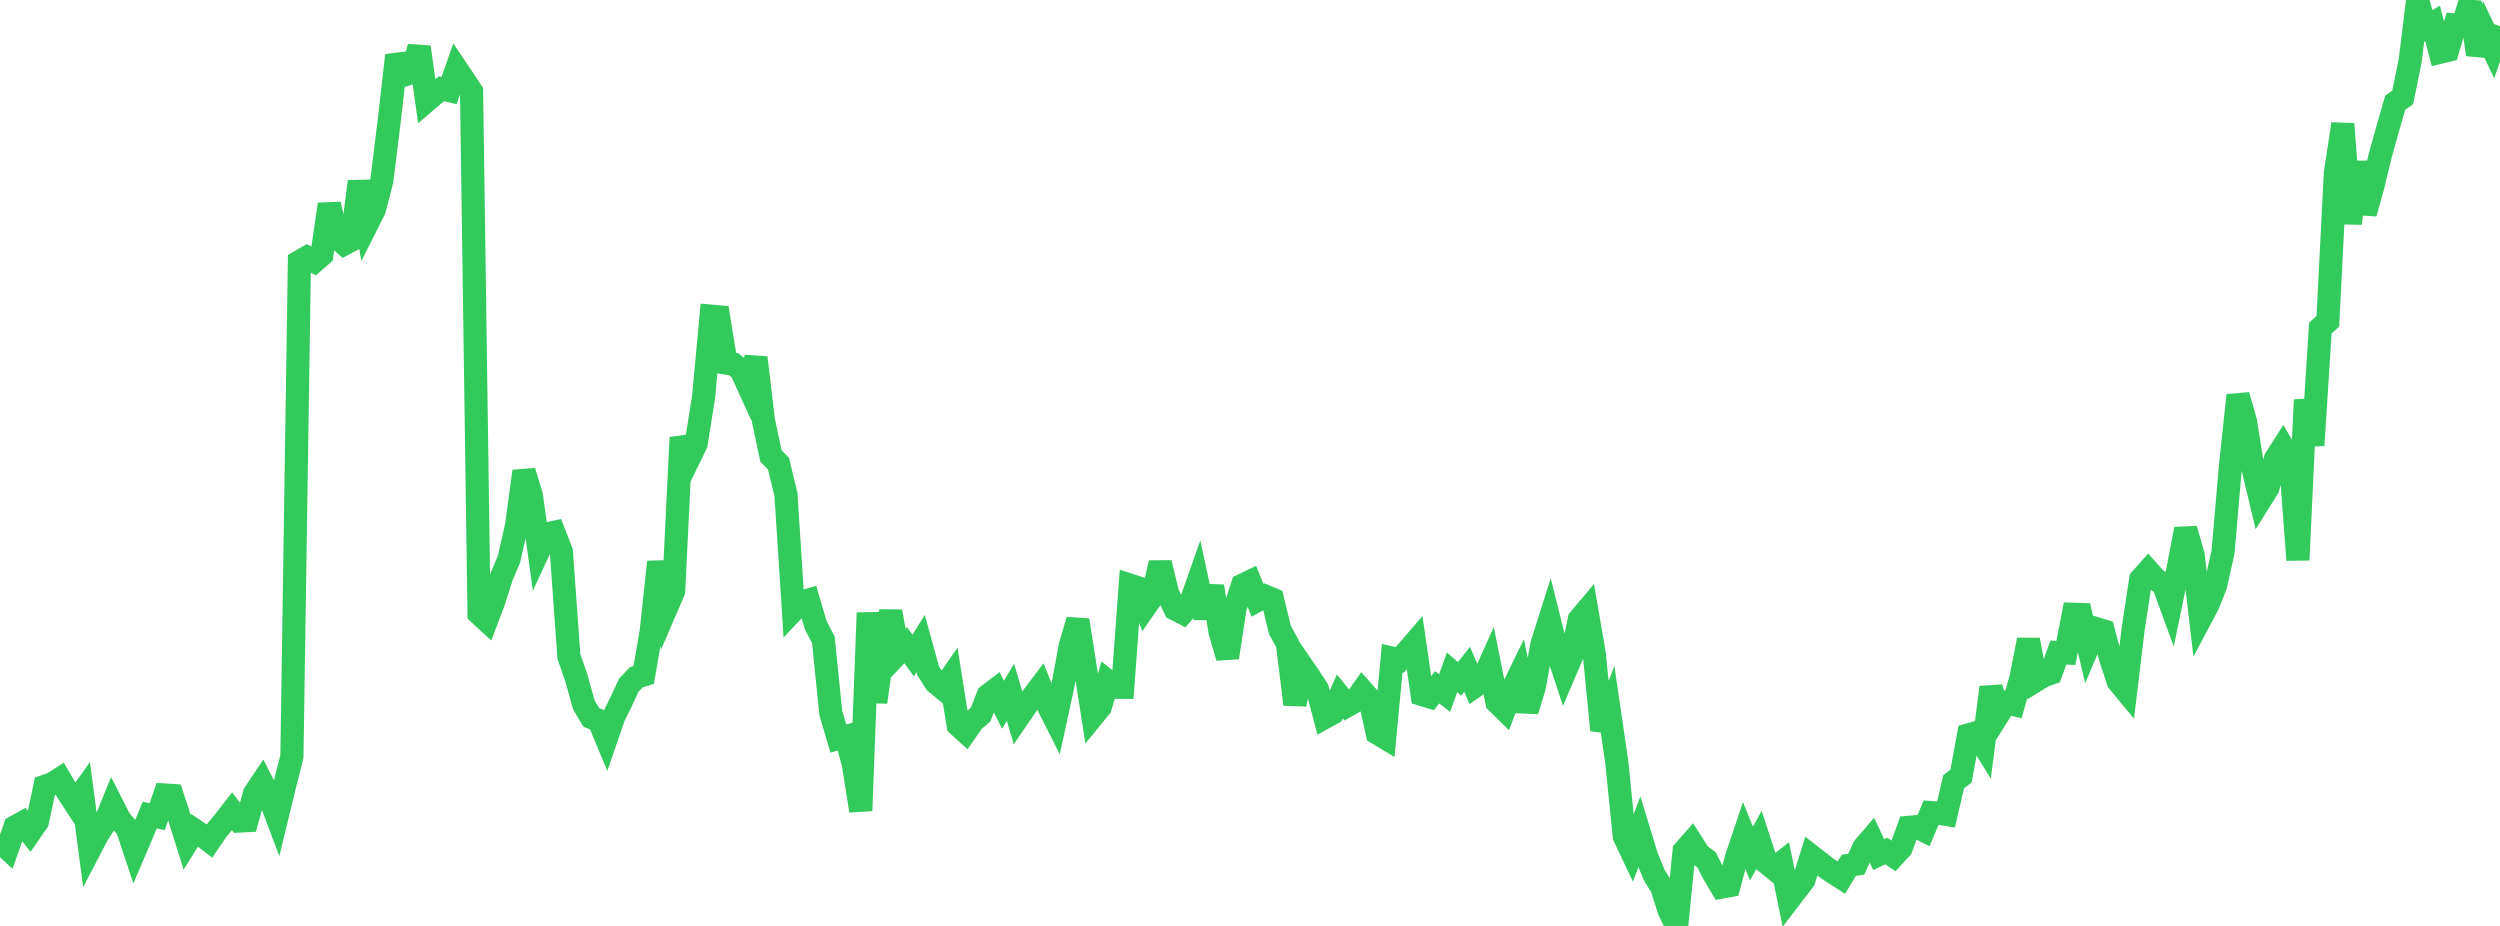 <?xml version="1.0" standalone="no"?>
<!DOCTYPE svg PUBLIC "-//W3C//DTD SVG 1.1//EN" "http://www.w3.org/Graphics/SVG/1.1/DTD/svg11.dtd">

<svg width="135" height="50" viewBox="0 0 135 50" preserveAspectRatio="none" 
  xmlns="http://www.w3.org/2000/svg"
  xmlns:xlink="http://www.w3.org/1999/xlink">


<polyline points="0.0, 45.431 0.404, 45.809 0.808, 44.651 1.213, 44.428 1.617, 44.946 2.021, 44.36 2.425, 42.459 2.829, 42.318 3.234, 42.061 3.638, 42.757 4.042, 43.375 4.446, 42.807 4.85, 45.864 5.254, 45.088 5.659, 44.458 6.063, 43.463 6.467, 44.259 6.871, 44.73 7.275, 45.945 7.68, 44.998 8.084, 44.013 8.488, 44.101 8.892, 42.931 9.296, 42.956 9.701, 44.19 10.105, 45.479 10.509, 44.832 10.913, 45.102 11.317, 45.415 11.722, 44.822 12.126, 44.331 12.53, 43.809 12.934, 44.336 13.338, 44.315 13.743, 42.849 14.147, 42.247 14.551, 43.043 14.955, 44.116 15.359, 42.459 15.763, 40.848 16.168, 14.13 16.572, 13.896 16.976, 14.114 17.38, 13.763 17.784, 11.03 18.189, 12.799 18.593, 13.169 18.997, 12.956 19.401, 9.802 19.805, 12.127 20.21, 11.322 20.614, 9.787 21.018, 6.532 21.422, 2.99 21.826, 4.05 22.231, 3.921 22.635, 2.543 23.039, 5.439 23.443, 5.094 23.847, 4.795 24.251, 4.889 24.656, 3.727 25.06, 4.326 25.464, 4.936 25.868, 33.132 26.272, 33.503 26.677, 32.435 27.081, 31.154 27.485, 30.196 27.889, 28.413 28.293, 25.448 28.698, 26.775 29.102, 29.705 29.506, 28.833 29.91, 28.747 30.314, 29.782 30.719, 35.448 31.123, 36.611 31.527, 38.066 31.931, 38.741 32.335, 38.902 32.74, 39.872 33.144, 38.697 33.548, 37.878 33.952, 37.002 34.356, 36.574 34.76, 36.449 35.165, 34.099 35.569, 30.343 35.973, 32.858 36.377, 31.92 36.781, 23.628 37.186, 24.795 37.59, 23.972 37.994, 21.434 38.398, 17.073 38.802, 17.109 39.207, 19.606 39.611, 19.668 40.015, 19.978 40.419, 20.864 40.823, 19.313 41.228, 22.713 41.632, 24.622 42.036, 25.034 42.44, 26.688 42.844, 32.951 43.249, 32.523 43.653, 32.406 44.057, 33.779 44.461, 34.552 44.865, 38.515 45.269, 39.88 45.674, 39.771 46.078, 41.247 46.482, 43.779 46.886, 33.094 47.29, 37.916 47.695, 34.993 48.099, 33.022 48.503, 35.262 48.907, 34.838 49.311, 35.401 49.716, 34.748 50.12, 36.22 50.524, 36.855 50.928, 37.188 51.332, 36.606 51.737, 39.152 52.141, 39.52 52.545, 38.936 52.949, 38.592 53.353, 37.556 53.757, 37.248 54.162, 38.057 54.566, 37.384 54.97, 38.753 55.374, 38.164 55.778, 37.611 56.183, 37.076 56.587, 38.077 56.991, 38.878 57.395, 37.021 57.799, 34.853 58.204, 33.488 58.608, 36.078 59.012, 38.669 59.416, 38.175 59.82, 36.789 60.225, 37.113 60.629, 37.115 61.033, 31.603 61.437, 31.734 61.841, 32.762 62.246, 32.176 62.65, 30.395 63.054, 32.054 63.458, 32.889 63.862, 33.095 64.266, 32.626 64.671, 31.476 65.075, 33.353 65.479, 31.663 65.883, 34.119 66.287, 35.506 66.692, 32.838 67.096, 31.6 67.5, 31.405 67.904, 32.414 68.308, 32.188 68.713, 32.357 69.117, 34.02 69.521, 34.757 69.925, 38.037 70.329, 36.002 70.734, 36.593 71.138, 37.207 71.542, 38.74 71.946, 38.518 72.35, 37.606 72.754, 38.104 73.159, 37.874 73.563, 37.302 73.967, 37.761 74.371, 39.586 74.775, 39.831 75.18, 35.542 75.584, 35.635 75.988, 35.185 76.392, 34.714 76.796, 37.505 77.201, 37.628 77.605, 37.114 78.009, 37.424 78.413, 36.306 78.817, 36.659 79.222, 36.141 79.626, 37.075 80.03, 36.795 80.434, 35.897 80.838, 37.919 81.243, 38.317 81.647, 37.27 82.051, 36.438 82.455, 38.386 82.859, 37.07 83.263, 34.788 83.668, 33.517 84.072, 35.128 84.476, 36.352 84.88, 35.407 85.284, 33.452 85.689, 32.969 86.093, 35.326 86.497, 39.425 86.901, 38.391 87.305, 41.146 87.71, 45.16 88.114, 46.014 88.518, 44.944 88.922, 46.267 89.326, 47.249 89.731, 47.906 90.135, 49.175 90.539, 50.0 90.943, 45.949 91.347, 45.491 91.751, 46.128 92.156, 46.434 92.56, 47.225 92.964, 47.901 93.368, 47.828 93.772, 46.308 94.177, 45.105 94.581, 46.091 94.985, 45.35 95.389, 46.581 95.793, 46.91 96.198, 46.593 96.602, 48.576 97.006, 48.048 97.41, 47.519 97.814, 46.228 98.219, 46.543 98.623, 46.865 99.027, 47.133 99.431, 47.393 99.835, 46.73 100.24, 46.665 100.644, 45.767 101.048, 45.297 101.452, 46.148 101.856, 45.953 102.26, 46.227 102.665, 45.786 103.069, 44.676 103.473, 44.64 103.877, 44.84 104.281, 43.878 104.686, 43.907 105.09, 43.975 105.494, 42.218 105.898, 41.905 106.302, 39.683 106.707, 39.566 107.111, 40.222 107.515, 37.119 107.919, 38.572 108.323, 37.935 108.728, 38.036 109.132, 36.612 109.536, 34.551 109.94, 36.746 110.344, 36.495 110.749, 36.351 111.153, 35.239 111.557, 35.259 111.961, 33.171 112.365, 33.184 112.769, 34.894 113.174, 33.94 113.578, 34.064 113.982, 35.573 114.386, 36.805 114.79, 37.292 115.195, 33.938 115.599, 31.284 116.003, 30.831 116.407, 31.283 116.811, 31.532 117.216, 32.638 117.62, 30.69 118.024, 28.568 118.428, 29.968 118.832, 33.396 119.237, 32.632 119.641, 31.617 120.045, 29.802 120.449, 25.121 120.853, 21.346 121.257, 22.761 121.662, 25.289 122.066, 26.984 122.47, 26.337 122.874, 24.778 123.278, 24.143 123.683, 24.831 124.087, 30.24 124.491, 21.593 124.895, 24.046 125.299, 17.716 125.704, 17.348 126.108, 9.371 126.512, 6.693 126.916, 12.066 127.32, 8.757 127.725, 11.52 128.129, 10.073 128.533, 8.397 128.937, 6.947 129.341, 5.548 129.746, 5.26 130.15, 3.277 130.554, 0.0 130.958, 1.505 131.362, 1.265 131.766, 2.819 132.171, 2.721 132.575, 1.352 132.979, 1.391 133.383, 0.12 133.787, 2.947 134.192, 1.733 134.596, 2.582 135.0, 1.41" fill="none" stroke="#32ca5b" stroke-width="1.25"/>

</svg>